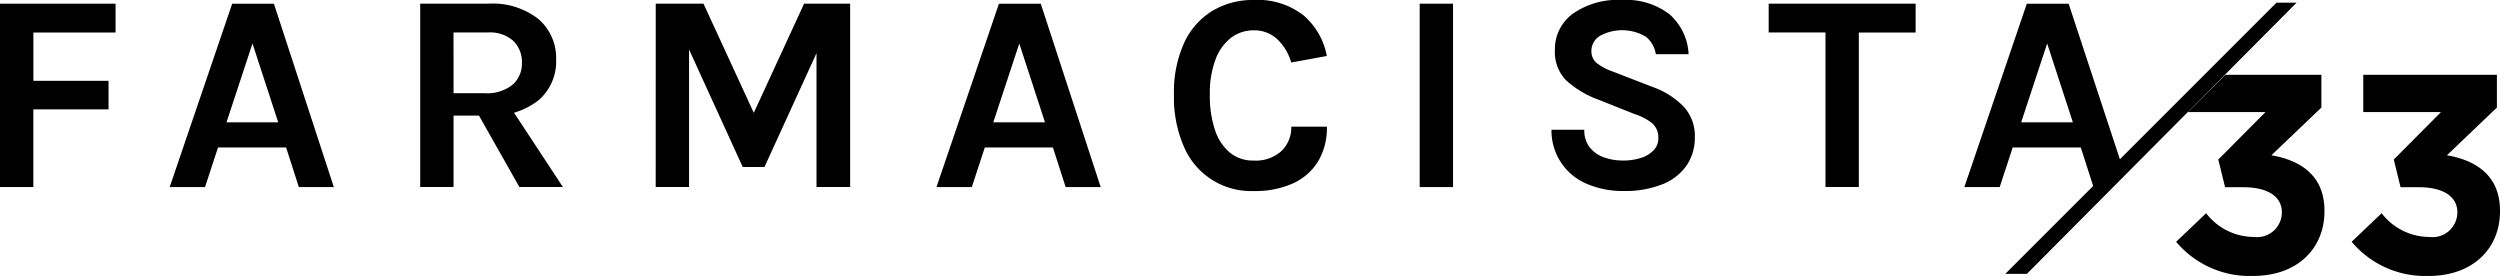 <svg id="Raggruppa_104" data-name="Raggruppa 104" xmlns="http://www.w3.org/2000/svg" width="197.72" height="21.824" viewBox="0 0 197.72 21.824">
  <path id="Tracciato_323" data-name="Tracciato 323" d="M329.879,130.862l2.368-2.257a4.774,4.774,0,0,0,3.777,1.877,1.962,1.962,0,0,0,2.212-1.9v-.045c0-1.273-1.14-1.988-3.062-1.988h-1.429l-.536-2.19,3.731-3.754h-6.145l2.966-2.949h7.6v2.592l-3.955,3.776c2.123.358,4.2,1.475,4.2,4.38v.044c0,2.95-2.145,5.117-5.631,5.117a7.587,7.587,0,0,1-6.1-2.7" transform="translate(-157.768 -111.742)"/>
  <path id="Tracciato_324" data-name="Tracciato 324" d="M352.234,130.862l2.368-2.257a4.774,4.774,0,0,0,3.777,1.877,1.962,1.962,0,0,0,2.212-1.9v-.045c0-1.273-1.14-1.988-3.062-1.988H356.1l-.536-2.19,3.731-3.754H353.15v-2.949h10.569v2.592l-3.955,3.776c2.123.358,4.2,1.475,4.2,4.38v.044c0,2.95-2.145,5.117-5.631,5.117a7.587,7.587,0,0,1-6.1-2.7" transform="translate(-166.244 -111.742)"/>
  <path id="Tracciato_325" data-name="Tracciato 325" d="M52.64,123.1V108.6H61.78v2.28h-6.5V114.7h5.945v2.257H55.277V123.1Z" transform="translate(-52.64 -108.308)"/>
  <path id="Tracciato_326" data-name="Tracciato 326" d="M74.258,123.1,79.2,108.6H82.5l4.738,14.5H84.471l-1.006-3.129H78.08L77.052,123.1Zm4.492-5.118h4.09l-2.034-6.235Z" transform="translate(-60.837 -108.307)"/>
  <path id="Tracciato_327" data-name="Tracciato 327" d="M106.172,123.1V108.6h5.364a5.88,5.88,0,0,1,3.994,1.218,4.079,4.079,0,0,1,1.392,3.229,4.025,4.025,0,0,1-1.392,3.19,5.9,5.9,0,0,1-3.994,1.212h-2.727V123.1Zm2.637-7.42h2.458a3.221,3.221,0,0,0,2.2-.664,2.2,2.2,0,0,0,.749-1.726,2.333,2.333,0,0,0-.682-1.749,2.753,2.753,0,0,0-2-.665h-2.727Zm5.207,7.42-3.844-6.794h2.816l4.47,6.794Z" transform="translate(-72.939 -108.308)"/>
  <path id="Tracciato_328" data-name="Tracciato 328" d="M136.178,108.6h3.777l4.09,8.873h-.224l4.089-8.873h3.643v14.5h-2.66V111.638h.4l-4.515,9.878h-1.72l-4.492-9.834h.246V123.1h-2.637Z" transform="translate(-84.317 -108.308)"/>
  <path id="Tracciato_329" data-name="Tracciato 329" d="M171.944,123.1l4.939-14.5h3.308l4.738,14.5h-2.771l-1.006-3.129h-5.386l-1.028,3.129Zm4.492-5.118h4.09l-2.034-6.235Z" transform="translate(-97.879 -108.307)"/>
  <path id="Tracciato_330" data-name="Tracciato 330" d="M208.5,123.238a5.765,5.765,0,0,1-5.52-3.52,9.693,9.693,0,0,1-.782-4.079,9.42,9.42,0,0,1,.81-4.129,5.8,5.8,0,0,1,2.235-2.525,6.207,6.207,0,0,1,3.257-.855,5.871,5.871,0,0,1,3.961,1.229,5.56,5.56,0,0,1,1.827,3.2l-2.816.514a4.061,4.061,0,0,0-1.106-1.844,2.645,2.645,0,0,0-1.866-.7,2.927,2.927,0,0,0-1.754.564,3.793,3.793,0,0,0-1.246,1.7,7.6,7.6,0,0,0-.464,2.85,8.392,8.392,0,0,0,.408,2.771,3.894,3.894,0,0,0,1.179,1.788,2.883,2.883,0,0,0,1.877.626,3.023,3.023,0,0,0,2.2-.754,2.571,2.571,0,0,0,.777-1.928h2.816a5.155,5.155,0,0,1-.7,2.755,4.51,4.51,0,0,1-1.995,1.738,7.283,7.283,0,0,1-3.1.6" transform="translate(-109.352 -108.13)"/>
  <rect id="Rettangolo_102" data-name="Rettangolo 102" width="2.637" height="14.504" transform="translate(112.281 0.291)"/>
  <path id="Tracciato_331" data-name="Tracciato 331" d="M255.972,123.238a7.188,7.188,0,0,1-2.777-.525,4.546,4.546,0,0,1-2.9-4.325h2.593a2.187,2.187,0,0,0,.413,1.374,2.459,2.459,0,0,0,1.112.8,4.329,4.329,0,0,0,1.537.263,4.5,4.5,0,0,0,1.436-.212,2.317,2.317,0,0,0,.995-.609,1.351,1.351,0,0,0,.363-.944,1.485,1.485,0,0,0-.441-1.14,4.118,4.118,0,0,0-1.414-.76l-2.861-1.14a7.678,7.678,0,0,1-2.57-1.531,3.2,3.2,0,0,1-.894-2.4,3.464,3.464,0,0,1,1.4-2.861,6.18,6.18,0,0,1,3.9-1.1,5.635,5.635,0,0,1,3.766,1.134,4.475,4.475,0,0,1,1.508,3.157h-2.592a2.191,2.191,0,0,0-.782-1.38,3.664,3.664,0,0,0-3.665-.056,1.387,1.387,0,0,0-.648,1.168,1.2,1.2,0,0,0,.408.955,4.292,4.292,0,0,0,1.268.676l3.174,1.229a6.4,6.4,0,0,1,2.47,1.576,3.411,3.411,0,0,1,.86,2.38,3.884,3.884,0,0,1-.659,2.263,4.231,4.231,0,0,1-1.922,1.481,8,8,0,0,1-3.073.525" transform="translate(-127.59 -108.13)"/>
  <path id="Tracciato_332" data-name="Tracciato 332" d="M277.962,110.878V108.6h11.622v2.28H284.5l.592-.6V123.1h-2.637V110.275l.592.6Z" transform="translate(-138.081 -108.308)"/>
  <path id="Tracciato_333" data-name="Tracciato 333" d="M302.893,123.1l4.939-14.5h3.308l4.084,12.4-2.117,2.1-1.006-3.129h-5.386l-1.028,3.129Zm4.492-5.118h4.09l-2.034-6.235Z" transform="translate(-147.535 -108.307)"/>
  <path id="Tracciato_334" data-name="Tracciato 334" d="M308.109,129.917l21.444-21.444h1.59l-21.327,21.444Z" transform="translate(-149.513 -108.26)"/>
</svg>
